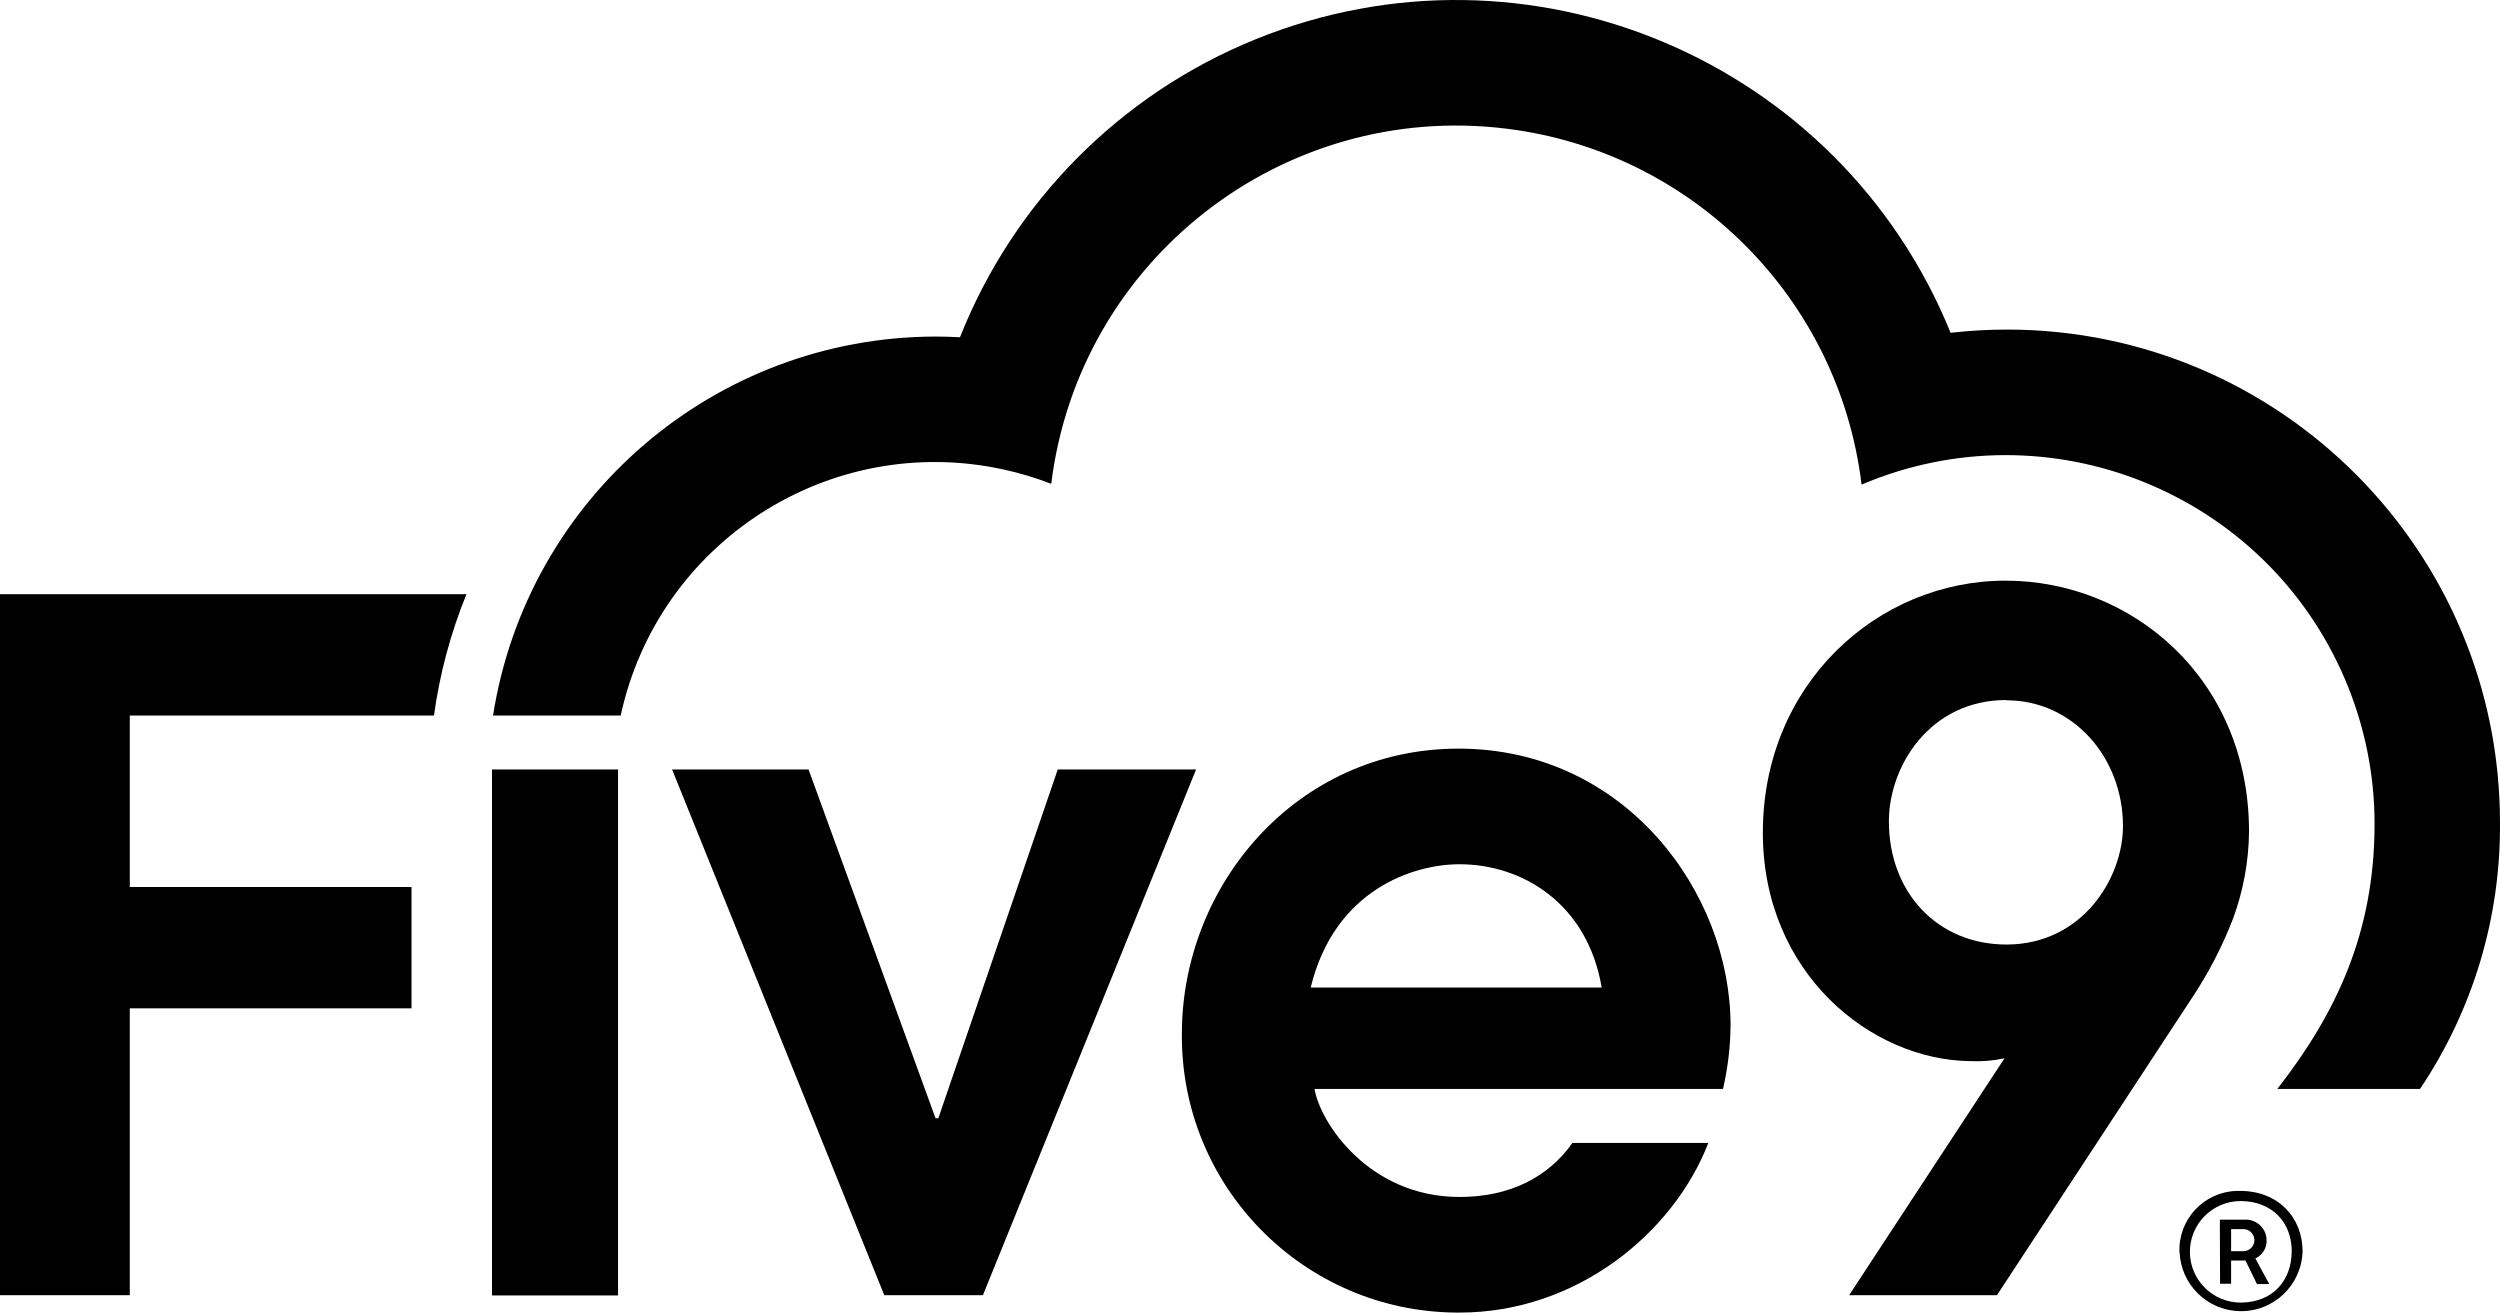<?xml version="1.0" encoding="utf-8"?>
<!-- Generator: Adobe Illustrator 16.0.0, SVG Export Plug-In . SVG Version: 6.00 Build 0)  -->
<!DOCTYPE svg PUBLIC "-//W3C//DTD SVG 1.1//EN" "http://www.w3.org/Graphics/SVG/1.1/DTD/svg11.dtd">
<svg version="1.1" id="Layer_1" xmlns="http://www.w3.org/2000/svg" xmlns:xlink="http://www.w3.org/1999/xlink" x="0px" y="0px"
	 width="300px" height="157.511px" viewBox="156 317.24 300 157.511" enable-background="new 156 317.24 300 157.511"
	 xml:space="preserve">
<title>Five9</title>
<path d="M171.576,403.101h36.5c0.686-4.997,1.997-9.888,3.9-14.559H156v84.125h15.575v-34.425h33.808v-14.559h-33.808V403.101z"/>
<path d="M230.483,403.101c4.518-20.829,25.067-34.052,45.896-29.533c1.966,0.426,3.896,1.005,5.771,1.733
	c3.31-26.85,27.759-45.932,54.609-42.622c22.335,2.754,39.921,20.373,42.631,42.713c22.492-9.559,48.474,0.925,58.033,23.416
	c2.325,5.472,3.525,11.355,3.526,17.301c0,13.033-4.592,22.725-11.667,31.8h17.125c6.313-9.397,9.655-20.478,9.592-31.8
	c0.085-32.676-26.337-59.235-59.013-59.32c-2.31-0.005-4.618,0.124-6.912,0.387c-13.327-32.767-50.694-48.526-83.461-35.199
	c-16.185,6.582-28.977,19.49-35.414,35.732c-0.975-0.05-1.941-0.083-2.925-0.083c-26.474,0.042-48.991,19.322-53.108,45.475H230.483
	z"/>
<rect x="215.042" y="409.575" width="15.125" height="63.117"/>
<path d="M236.65,409.575h16.375l15.241,41.859h0.333l14.333-41.859h16.6l-25.583,63.092h-11.833L236.65,409.575z"/>
<path d="M377.892,472.667l18.65-28.434c-1.343,0.293-2.72,0.408-4.092,0.342c-11.941-0.117-24.909-10.575-24.909-27.408
	c0-17.858,13.759-30.25,29.117-30.25c15.125,0,29.225,11.709,29.225,30.134c-0.037,3.573-0.691,7.115-1.933,10.466
	c-1.285,3.314-2.926,6.48-4.893,9.442l-23.425,35.708H377.892z M396.774,401.242c-9.216,0-14.108,7.958-14.108,14.559
	c0,8.532,5.834,14.783,14.108,14.783c9.092,0,13.983-7.959,13.983-14.208c0-8.276-6.024-15.101-13.983-15.101V401.242z"/>
<path d="M344.691,454.392c-2.949,4.167-7.566,6.484-13.55,6.484c-10.833,0-16.717-8.875-17.399-12.968h49.017
	c0.582-2.5,0.887-5.058,0.907-7.625c0-15.916-12.625-33.208-32.641-33.208c-19.441,0-33.201,16.376-33.201,34.234
	c-0.147,18.32,14.585,33.293,32.908,33.44c0.142,0.001,0.284,0.001,0.426,0c14.075,0,25.676-9.583,29.842-20.358H344.691z
	 M331.142,420.95c7.5,0,15.35,4.667,17.059,14.792h-34.917C316.134,424.018,325.566,420.95,331.142,420.95z"/>
<path d="M417.533,467.491c-0.148-3.903,2.895-7.189,6.8-7.339c0.158-0.006,0.317-0.007,0.476-0.002c4.583,0,7.499,3.191,7.499,7.241
	c-0.106,4.077-3.496,7.295-7.573,7.188c-3.888-0.102-7.03-3.201-7.185-7.089H417.533z M431.008,467.392
	c0-3.434-2.325-6.041-6.191-6.025c-3.364,0.035-6.063,2.79-6.029,6.155c0.035,3.364,2.79,6.063,6.154,6.029
	c3.833-0.051,6.059-2.676,6.059-6.159H431.008z M422.383,463.601h2.909c1.375-0.111,2.581,0.914,2.692,2.29
	c0.003,0.042,0.006,0.084,0.007,0.127c0.055,0.95-0.481,1.838-1.35,2.232l1.666,3.075h-1.474l-1.376-2.825h-1.725v2.792h-1.325
	L422.383,463.601z M425.2,467.383c0.73,0.002,1.326-0.59,1.327-1.321c0.002-0.732-0.59-1.326-1.322-1.328c-0.002,0-0.004,0-0.005,0
	h-1.467v2.649H425.2z"/>
</svg>
